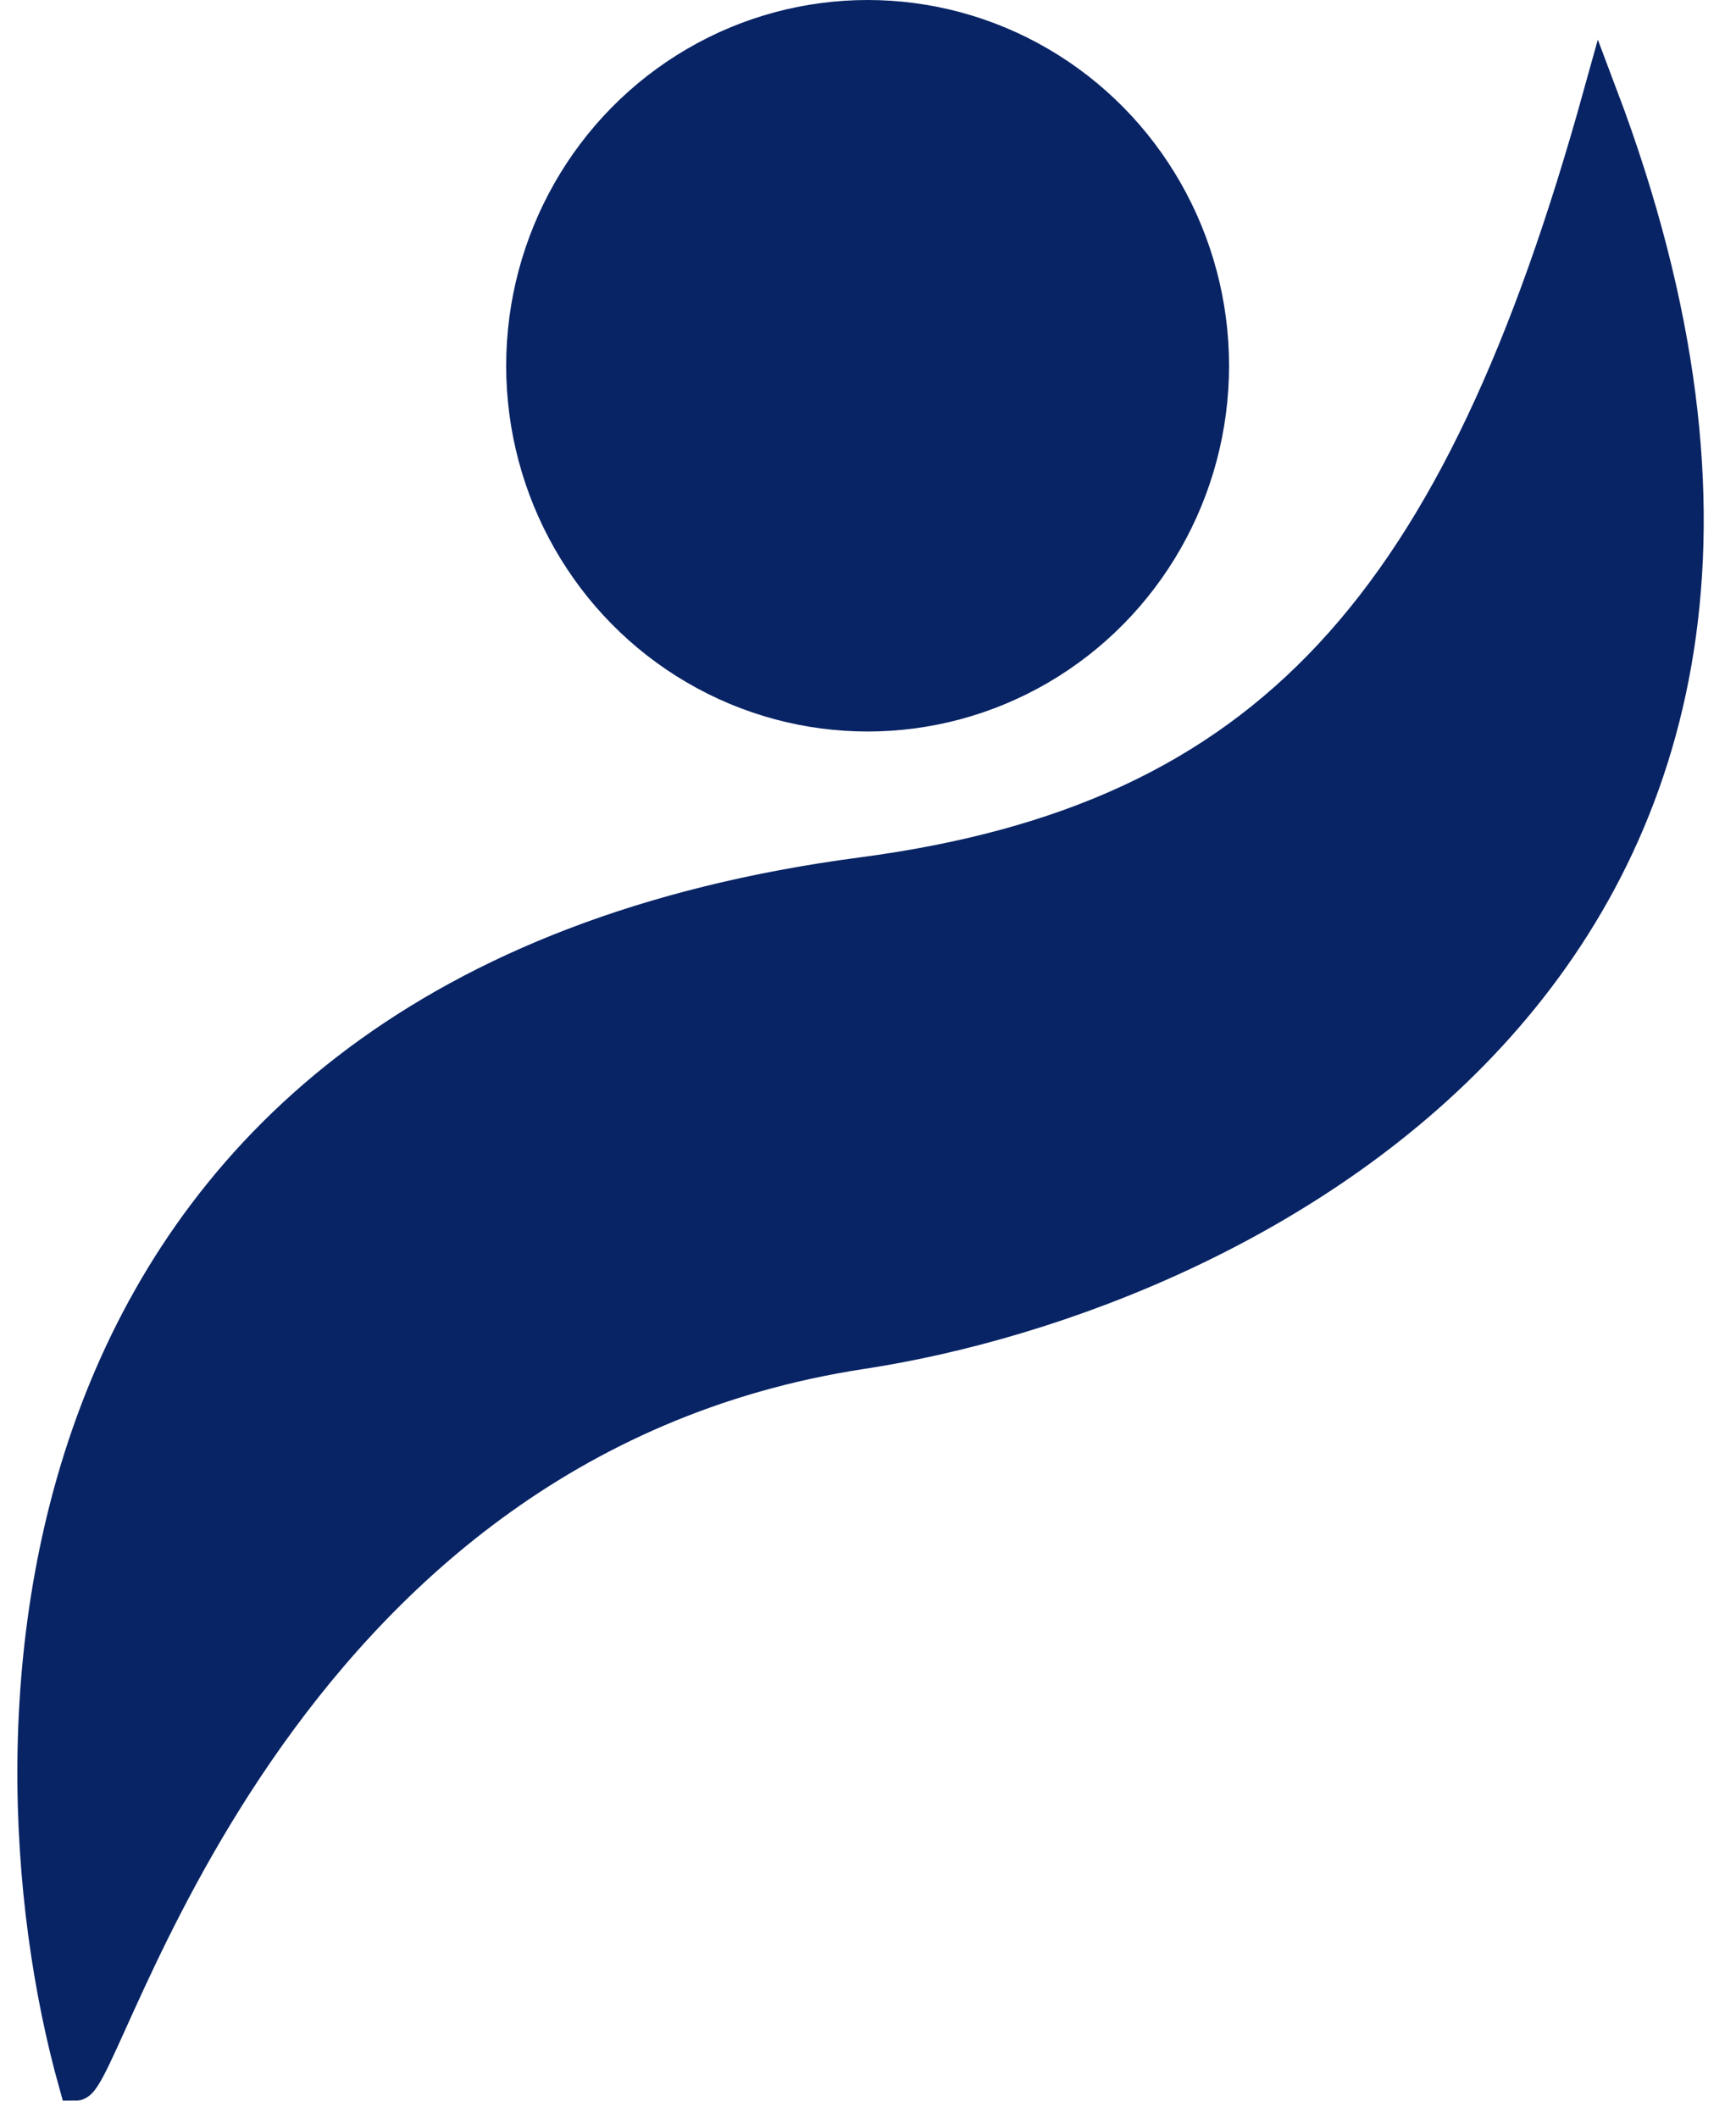 <svg width="50" height="61" viewBox="0 0 50 61" fill="none" xmlns="http://www.w3.org/2000/svg">
<path d="M24.82 25.191C-0.165 28.488 -0.678 49.771 2.188 60C3.094 60 7.62 41.554 24.82 38.931C35.834 37.252 55.508 27.664 46.093 2.748C42.02 17.405 36.588 23.638 24.82 25.191Z" fill="#082465" stroke="#082465"/>
<ellipse cx="24.989" cy="10.534" rx="10.41" ry="10.534" fill="#082465"/>
</svg>
